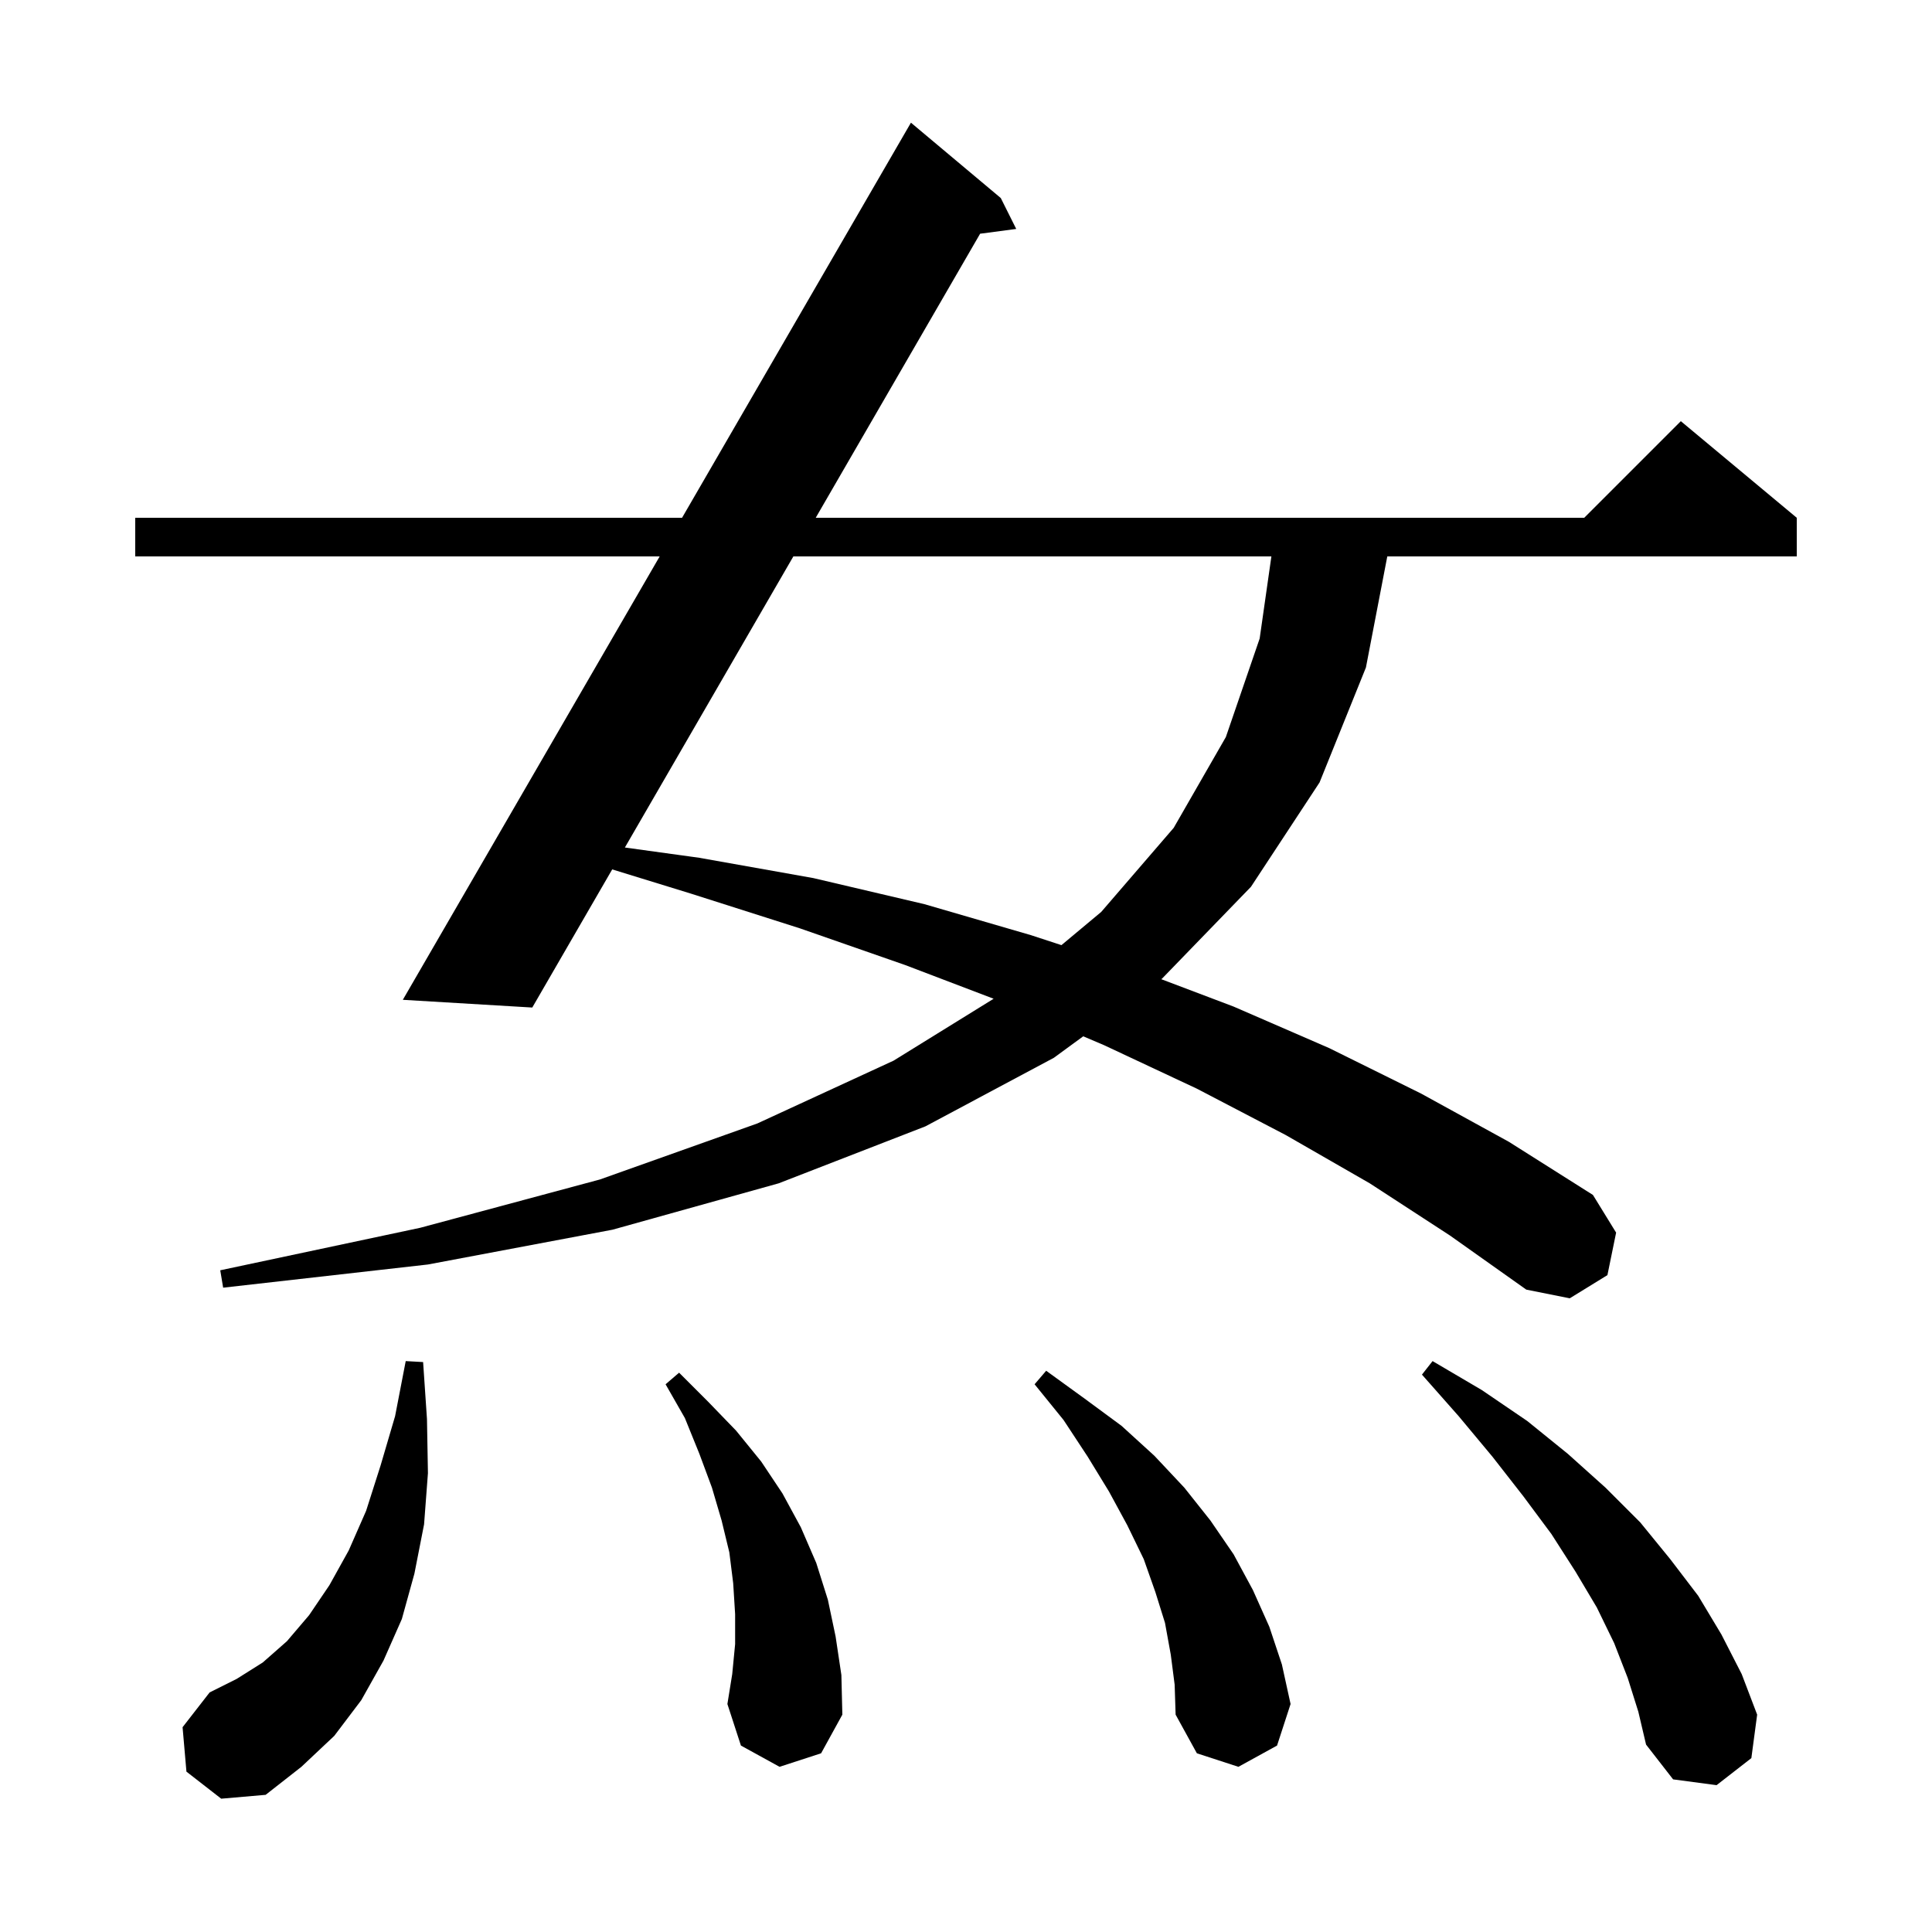 <svg xmlns="http://www.w3.org/2000/svg" xmlns:xlink="http://www.w3.org/1999/xlink" version="1.1" baseProfile="full" viewBox="0 0 200 200" width="200" height="200"><g fill="currentColor"><path d="M 19.3 183.4 L 18.9 178.8 L 21.7 175.2 L 24.5 173.8 L 27.2 172.1 L 29.7 169.9 L 32.0 167.2 L 34.1 164.1 L 36.1 160.5 L 37.9 156.4 L 39.4 151.7 L 40.9 146.6 L 42.0 140.9 L 43.8 141.0 L 44.2 146.9 L 44.3 152.5 L 43.9 157.8 L 42.9 162.9 L 41.6 167.6 L 39.7 171.9 L 37.4 176.0 L 34.6 179.7 L 31.2 182.9 L 27.5 185.8 L 22.9 186.2 Z M 168.5 173.7 L 167.1 170.1 L 165.3 166.4 L 163.1 162.7 L 160.6 158.8 L 157.7 154.9 L 154.5 150.8 L 151.0 146.6 L 147.2 142.3 L 148.3 140.9 L 153.4 143.9 L 158.1 147.1 L 162.3 150.5 L 166.2 154.0 L 169.8 157.6 L 172.9 161.4 L 175.8 165.2 L 178.2 169.2 L 180.3 173.3 L 181.9 177.5 L 181.3 182.0 L 177.7 184.8 L 173.2 184.2 L 170.4 180.6 L 169.6 177.2 Z M 121.2 171.3 L 120.6 168.0 L 119.6 164.8 L 118.4 161.4 L 116.7 157.9 L 114.8 154.4 L 112.6 150.8 L 110.1 147.0 L 107.1 143.3 L 108.3 141.9 L 112.3 144.8 L 116.1 147.6 L 119.5 150.7 L 122.6 154.0 L 125.3 157.4 L 127.7 160.9 L 129.7 164.6 L 131.4 168.4 L 132.7 172.3 L 133.6 176.4 L 132.2 180.7 L 128.2 182.9 L 123.9 181.5 L 121.7 177.5 L 121.6 174.4 Z M 80.7 182.9 L 76.7 180.7 L 75.3 176.4 L 75.8 173.3 L 76.1 170.2 L 76.1 167.1 L 75.9 163.9 L 75.5 160.7 L 74.7 157.4 L 73.7 154.0 L 72.4 150.5 L 70.9 146.8 L 68.9 143.3 L 70.3 142.1 L 73.3 145.1 L 76.2 148.1 L 78.8 151.3 L 81.0 154.6 L 82.9 158.1 L 84.5 161.8 L 85.7 165.6 L 86.5 169.4 L 87.1 173.4 L 87.2 177.5 L 85.0 181.5 Z M 141.8 122.5 L 133.1 117.5 L 123.9 112.7 L 114.3 108.2 L 112.135 107.278 L 109.1 109.5 L 95.8 116.6 L 80.6 122.5 L 63.4 127.3 L 44.3 130.9 L 23.1 133.3 L 22.8 131.5 L 43.5 127.1 L 62.1 122.1 L 78.4 116.3 L 92.5 109.8 L 102.861 103.39 L 93.7 99.9 L 82.8 96.1 L 71.5 92.5 L 63.376 90 L 55.1 104.3 L 41.7 103.5 L 68.29 57.6 L 14.0 57.6 L 14.0 53.6 L 70.607 53.6 L 94.3 12.7 L 103.6 20.5 L 105.2 23.7 L 101.462 24.194 L 84.443 53.6 L 164.0 53.6 L 174.0 43.6 L 186.0 53.6 L 186.0 57.6 L 143.612 57.6 L 141.4 69.1 L 136.6 81.0 L 129.5 91.8 L 120.3 101.3 L 120.212 101.365 L 127.7 104.2 L 137.6 108.5 L 147.1 113.2 L 156.2 118.2 L 164.9 123.7 L 167.3 127.6 L 166.4 132.0 L 162.5 134.4 L 158.0 133.5 L 150.1 127.9 Z M 82.128 57.6 L 64.688 87.734 L 72.4 88.8 L 84.2 90.9 L 95.7 93.6 L 106.7 96.8 L 109.88 97.84 L 114.0 94.4 L 121.5 85.7 L 126.9 76.3 L 130.4 66.1 L 131.614 57.6 Z "/></g></svg>